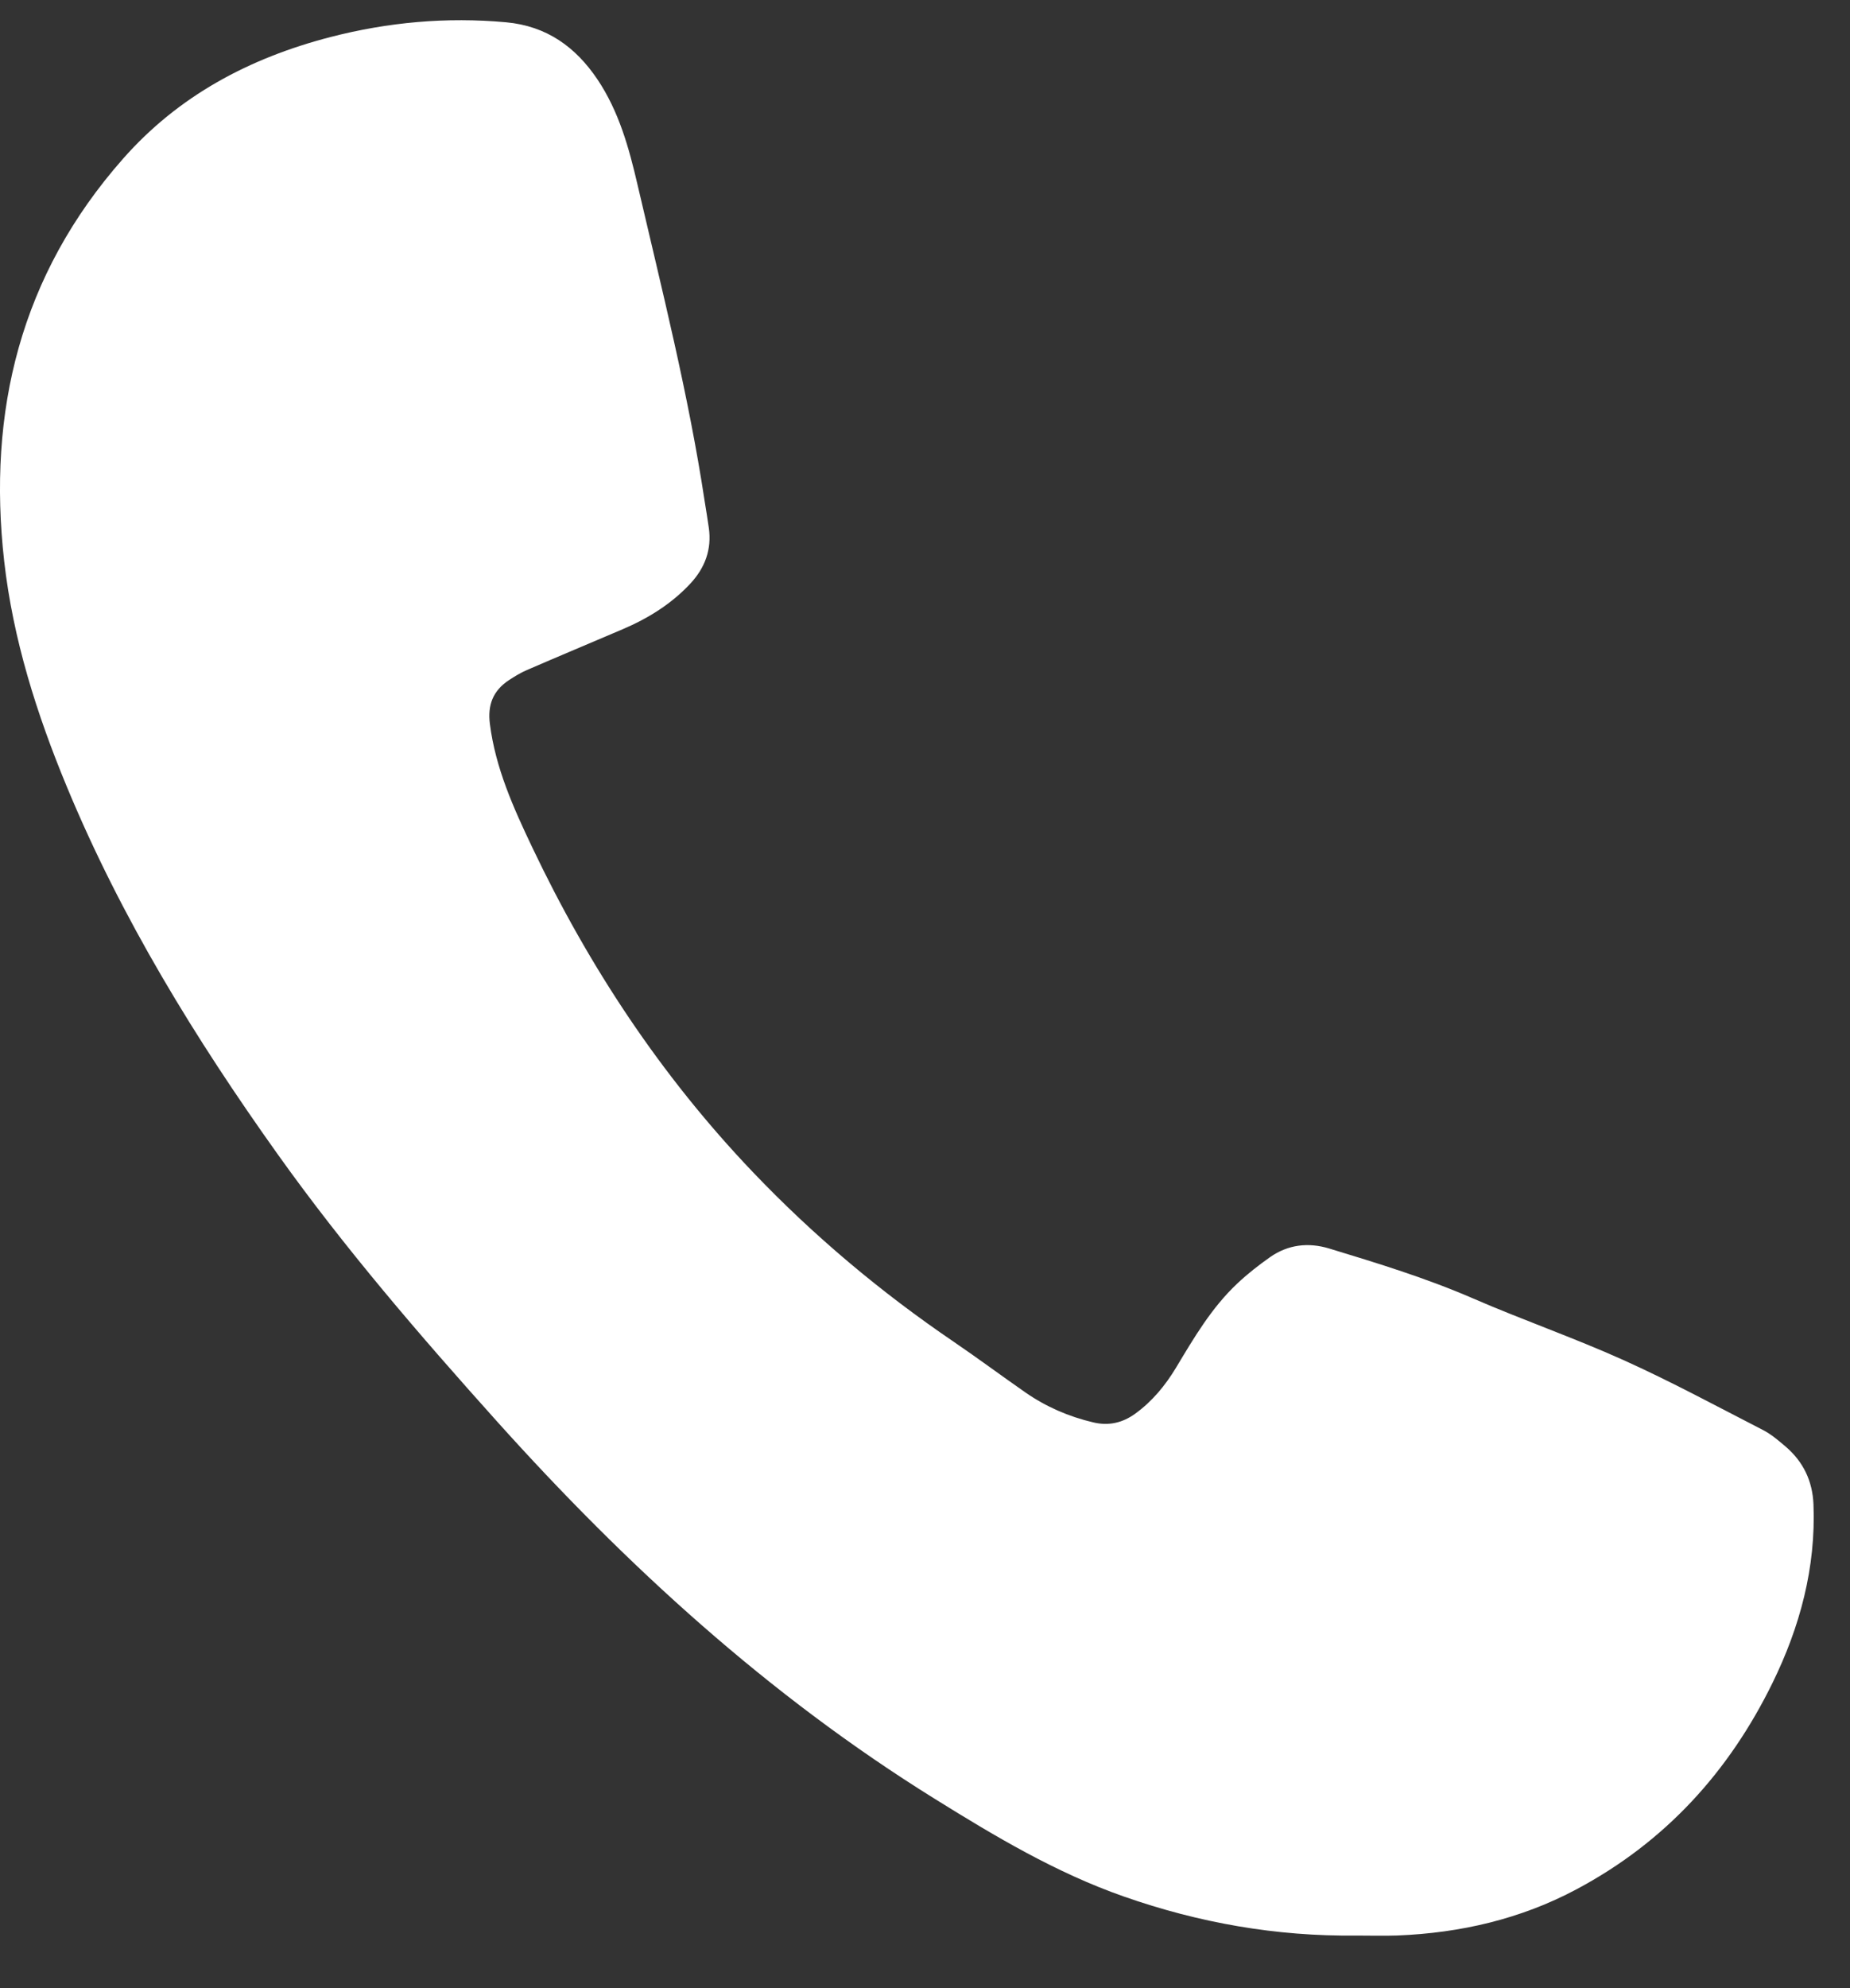 <svg width="27" height="29" viewBox="0 0 27 29" fill="none" xmlns="http://www.w3.org/2000/svg">
<rect x="0" y="0" width="27" height="29" fill="#333333" stroke="none"/>
<g clip-path="url(#clip0_27_1697)">
<path d="M19.795 28.233C18.628 28.247 17.499 28.048 16.403 27.664C15.411 27.317 14.523 26.786 13.641 26.238C11.21 24.728 9.138 22.832 7.251 20.731C6.128 19.48 5.032 18.209 4.058 16.844C2.85 15.152 1.77 13.391 0.976 11.477C0.535 10.414 0.19 9.325 0.061 8.185C-0.185 6.004 0.295 4.015 1.797 2.314C2.603 1.4 3.634 0.848 4.824 0.54C5.666 0.323 6.517 0.246 7.385 0.325C7.981 0.379 8.402 0.688 8.718 1.156C9.034 1.626 9.18 2.159 9.305 2.697C9.661 4.228 10.048 5.753 10.284 7.309C10.304 7.439 10.327 7.569 10.345 7.7C10.389 8.012 10.291 8.281 10.075 8.513C9.799 8.809 9.46 9.02 9.086 9.179C8.62 9.378 8.153 9.573 7.689 9.774C7.598 9.813 7.512 9.866 7.429 9.92C7.193 10.075 7.114 10.286 7.15 10.563C7.232 11.202 7.491 11.778 7.765 12.354C8.591 14.093 9.643 15.688 10.988 17.097C11.872 18.023 12.851 18.846 13.918 19.571C14.272 19.812 14.616 20.068 14.967 20.312C15.267 20.52 15.598 20.664 15.957 20.748C16.183 20.802 16.386 20.753 16.569 20.62C16.817 20.44 17.006 20.21 17.161 19.954C17.423 19.518 17.68 19.077 18.058 18.722C18.206 18.582 18.37 18.454 18.538 18.336C18.799 18.154 19.094 18.119 19.398 18.211C20.105 18.426 20.811 18.642 21.49 18.936C22.217 19.252 22.97 19.513 23.692 19.838C24.385 20.15 25.054 20.512 25.73 20.859C25.849 20.92 25.953 21.01 26.055 21.096C26.319 21.32 26.453 21.603 26.467 21.944C26.503 22.865 26.271 23.729 25.867 24.552C25.236 25.838 24.309 26.866 23.009 27.558C22.197 27.991 21.318 28.195 20.395 28.232C20.195 28.239 19.995 28.233 19.794 28.233L19.795 28.233Z" fill="white"/>
</g>
<defs>
<clipPath id="clip0_27_1697">
<rect width="26.471" height="27.941" fill="white" transform="translate(0 0.294)"/>
</clipPath>
</defs>
</svg>
